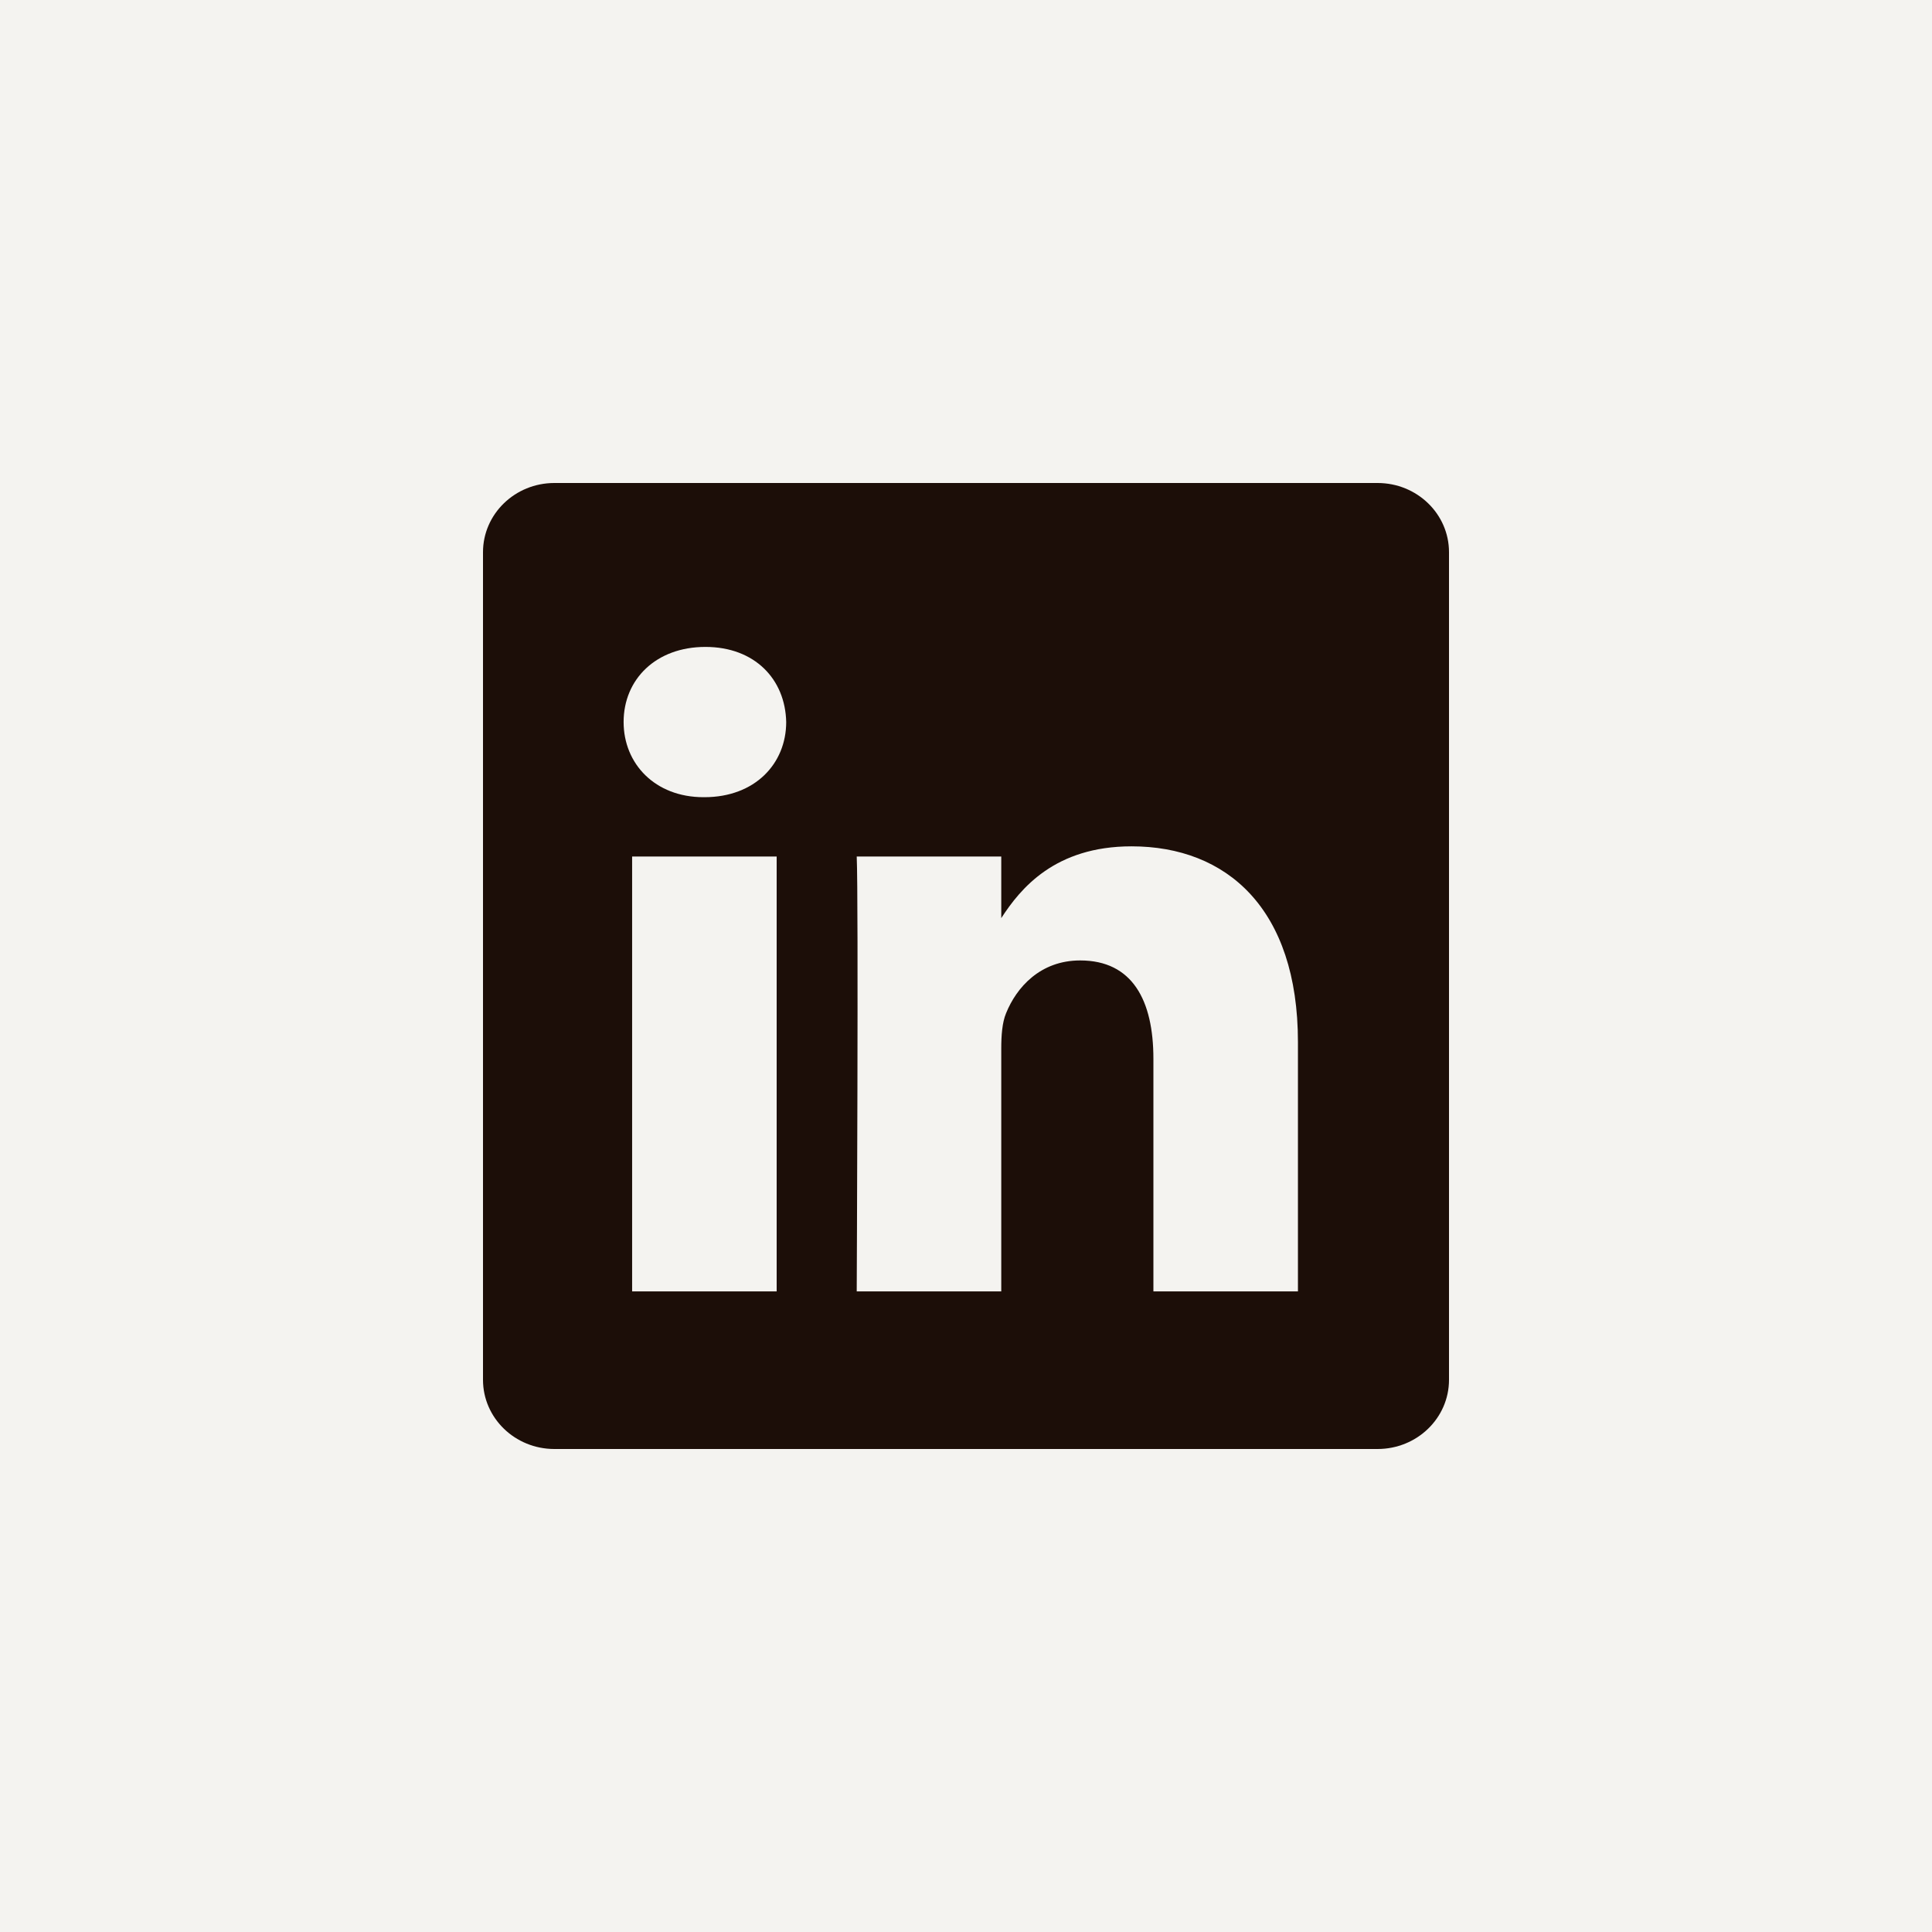 <svg width="32" height="32" viewBox="0 0 32 32" fill="none" xmlns="http://www.w3.org/2000/svg">
<rect width="32" height="32" fill="#F4F3F0"/>
<path fill-rule="evenodd" clip-rule="evenodd" d="M9.182 8C8.53 8 8 8.513 8 9.146V22.854C8 23.487 8.53 24 9.182 24H22.817C23.471 24 24 23.487 24 22.854V9.146C24 8.513 23.471 8 22.817 8H9.182ZM12.864 14.187V21.39H10.47V14.187H12.864ZM13.022 11.959C13.022 12.65 12.503 13.204 11.668 13.204L11.652 13.204C10.849 13.204 10.329 12.65 10.329 11.959C10.329 11.252 10.864 10.715 11.684 10.715C12.503 10.715 13.007 11.252 13.022 11.959ZM16.584 21.39H14.19C14.19 21.39 14.221 14.863 14.19 14.187H16.584V15.207C16.902 14.716 17.472 14.018 18.742 14.018C20.317 14.018 21.498 15.048 21.498 17.26V21.39H19.104V17.537C19.104 16.569 18.757 15.908 17.891 15.908C17.23 15.908 16.836 16.354 16.663 16.784C16.599 16.937 16.584 17.153 16.584 17.368V21.39Z" fill="#1C0E08"/>
</svg>
